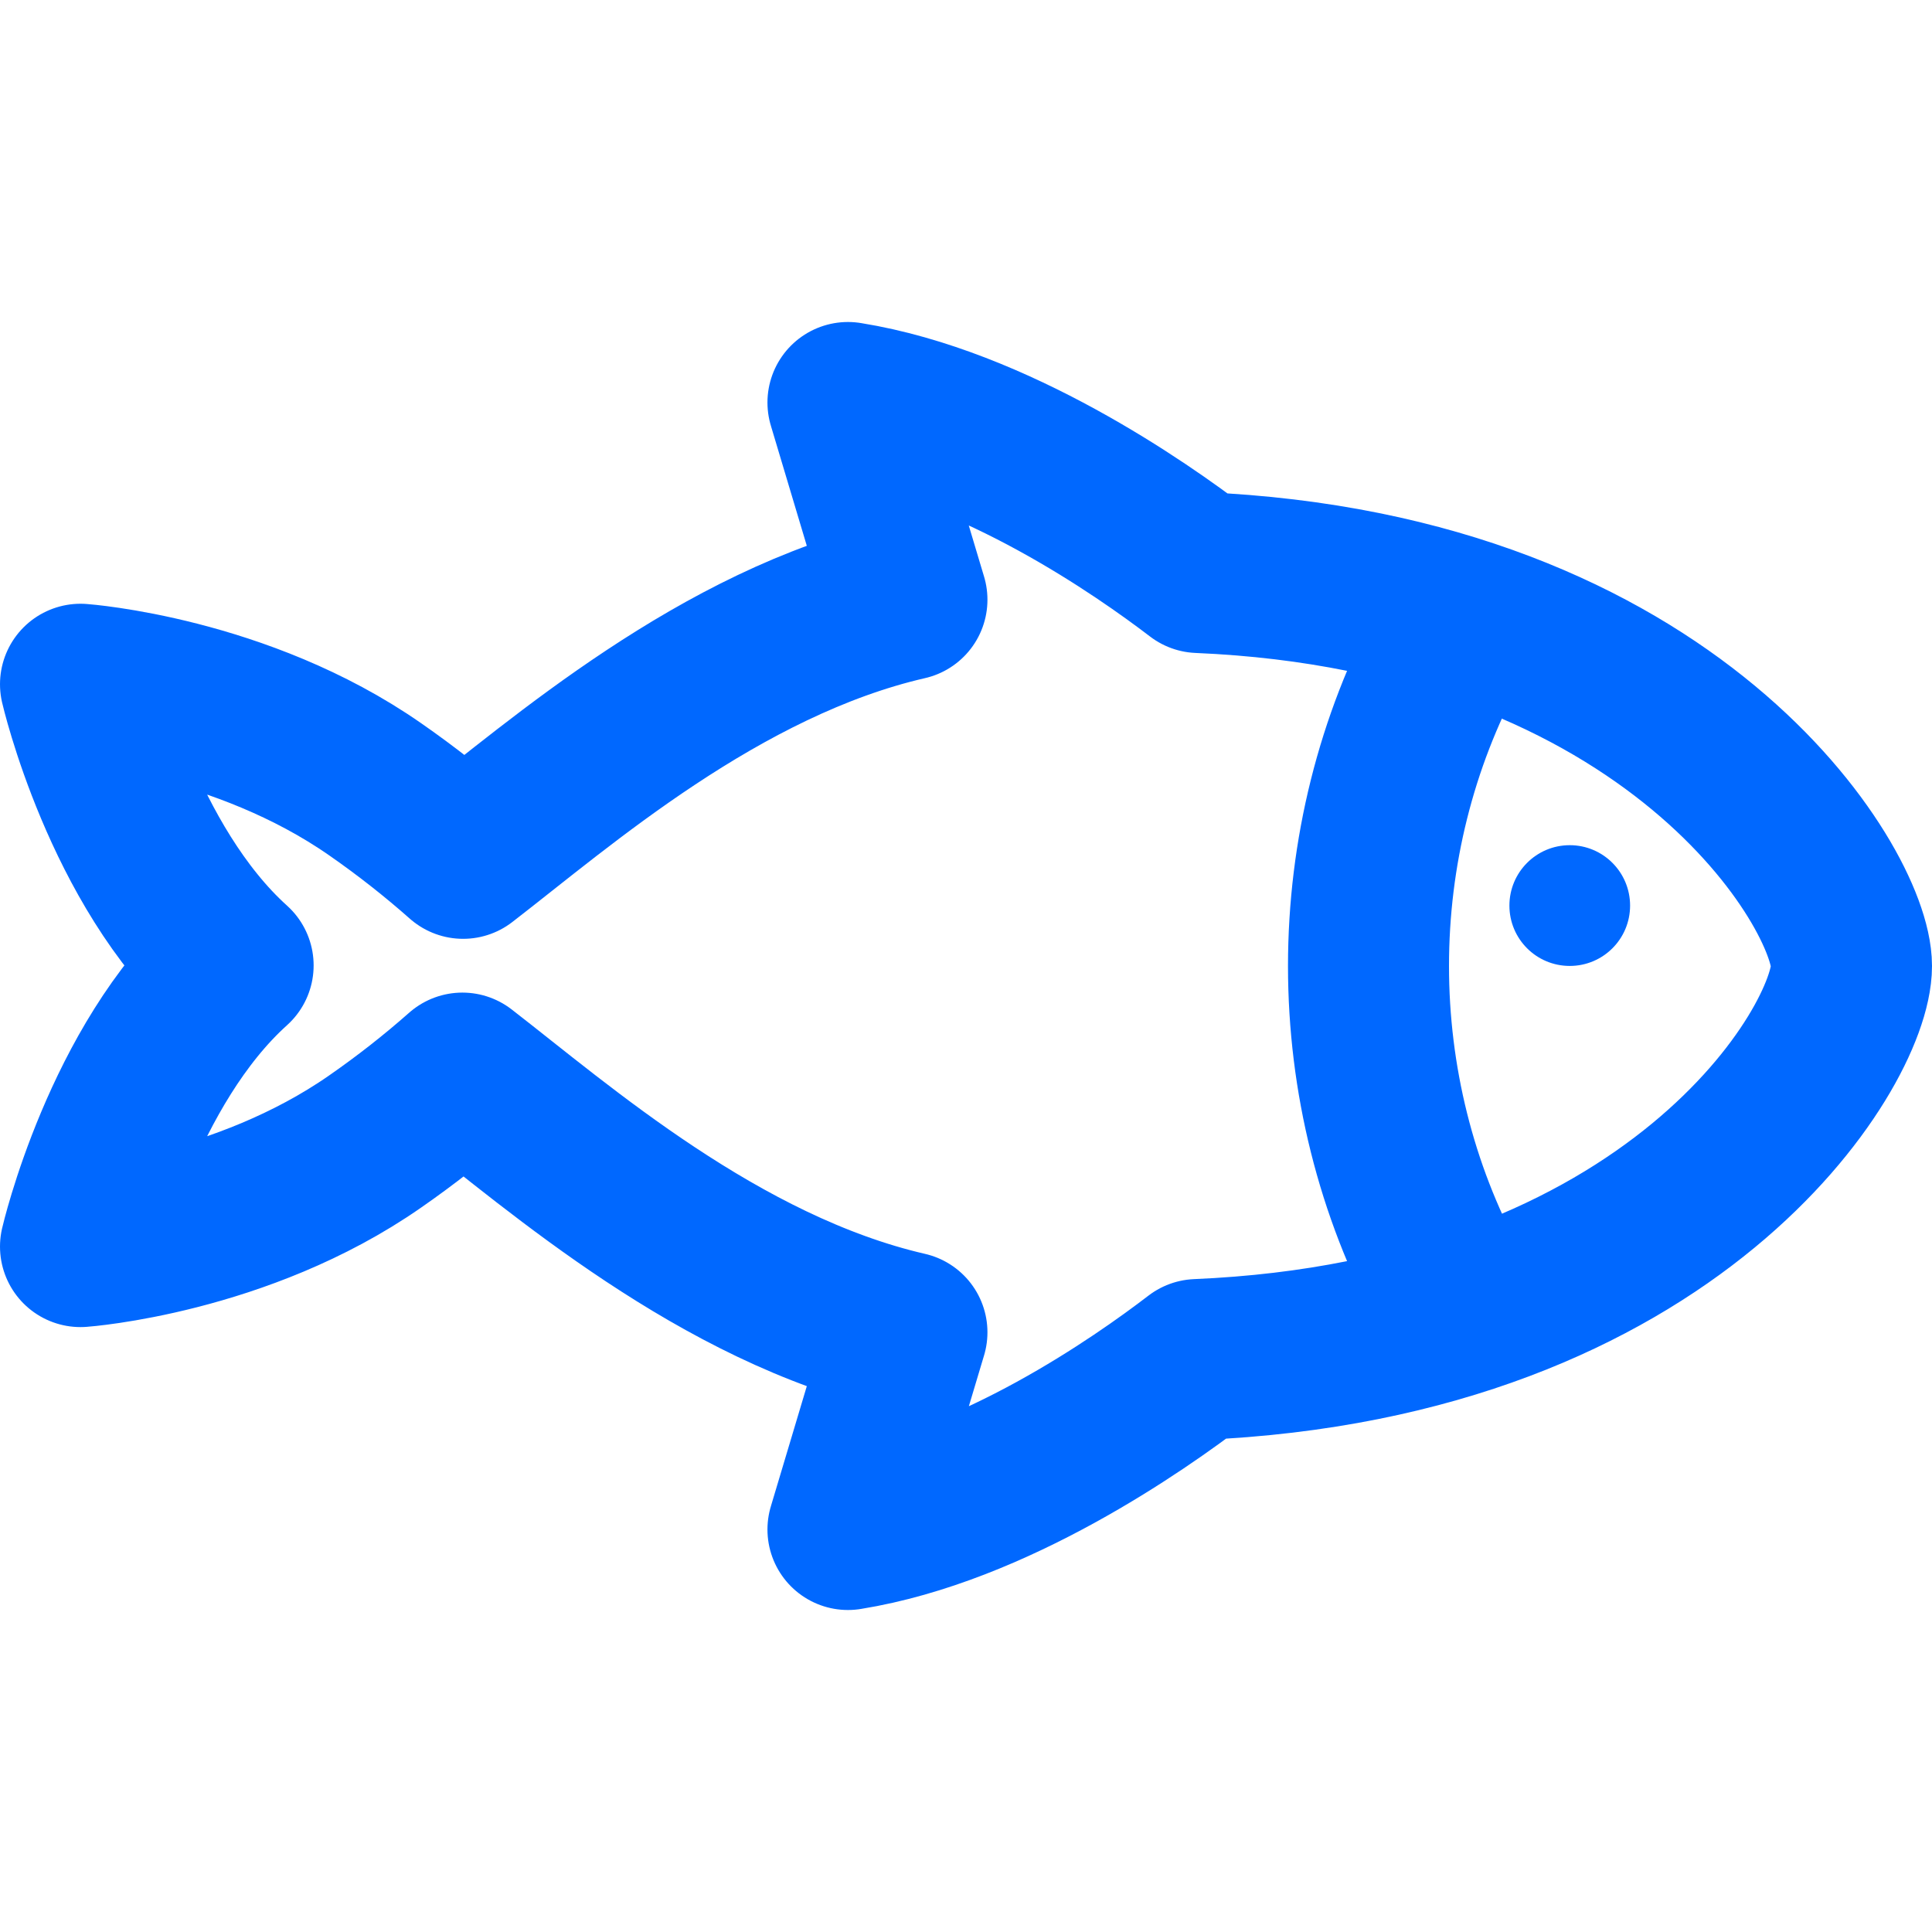 <?xml version="1.0" encoding="UTF-8"?> <svg xmlns="http://www.w3.org/2000/svg" width="30" height="30" viewBox="0 0 30 30" fill="none"> <path d="M14.083 9.312C11.178 9.98 8.689 12.173 7.191 13.328C6.759 12.946 6.303 12.588 5.827 12.257C3.744 10.805 1.25 10.625 1.25 10.625C1.25 10.625 1.901 13.443 3.62 14.991C1.901 16.539 1.25 19.357 1.25 19.357C1.25 19.357 3.744 19.177 5.827 17.724C6.299 17.396 6.751 17.042 7.18 16.663C8.675 17.819 11.175 20.018 14.083 20.688L13.167 23.75C15.426 23.385 17.685 21.808 18.593 21.111C26 20.797 28.75 16.258 28.75 15C28.75 13.797 26 9.203 18.616 8.89C17.723 8.207 15.445 6.617 13.167 6.25L14.083 9.312Z" stroke="#0068FF" stroke-width="2.5" stroke-linejoin="round"></path> <path d="M24.375 14.999C24.893 14.999 25.312 14.58 25.312 14.062C25.312 13.544 24.893 13.124 24.375 13.124C23.857 13.124 23.438 13.544 23.438 14.062C23.438 14.58 23.857 14.999 24.375 14.999Z" fill="#0068FF"></path> <path d="M22.5 20C21.681 18.481 21.25 16.756 21.25 15C21.25 13.244 21.681 11.519 22.5 10" stroke="#0068FF" stroke-width="2.5" stroke-miterlimit="20" stroke-linecap="round"></path> </svg> 